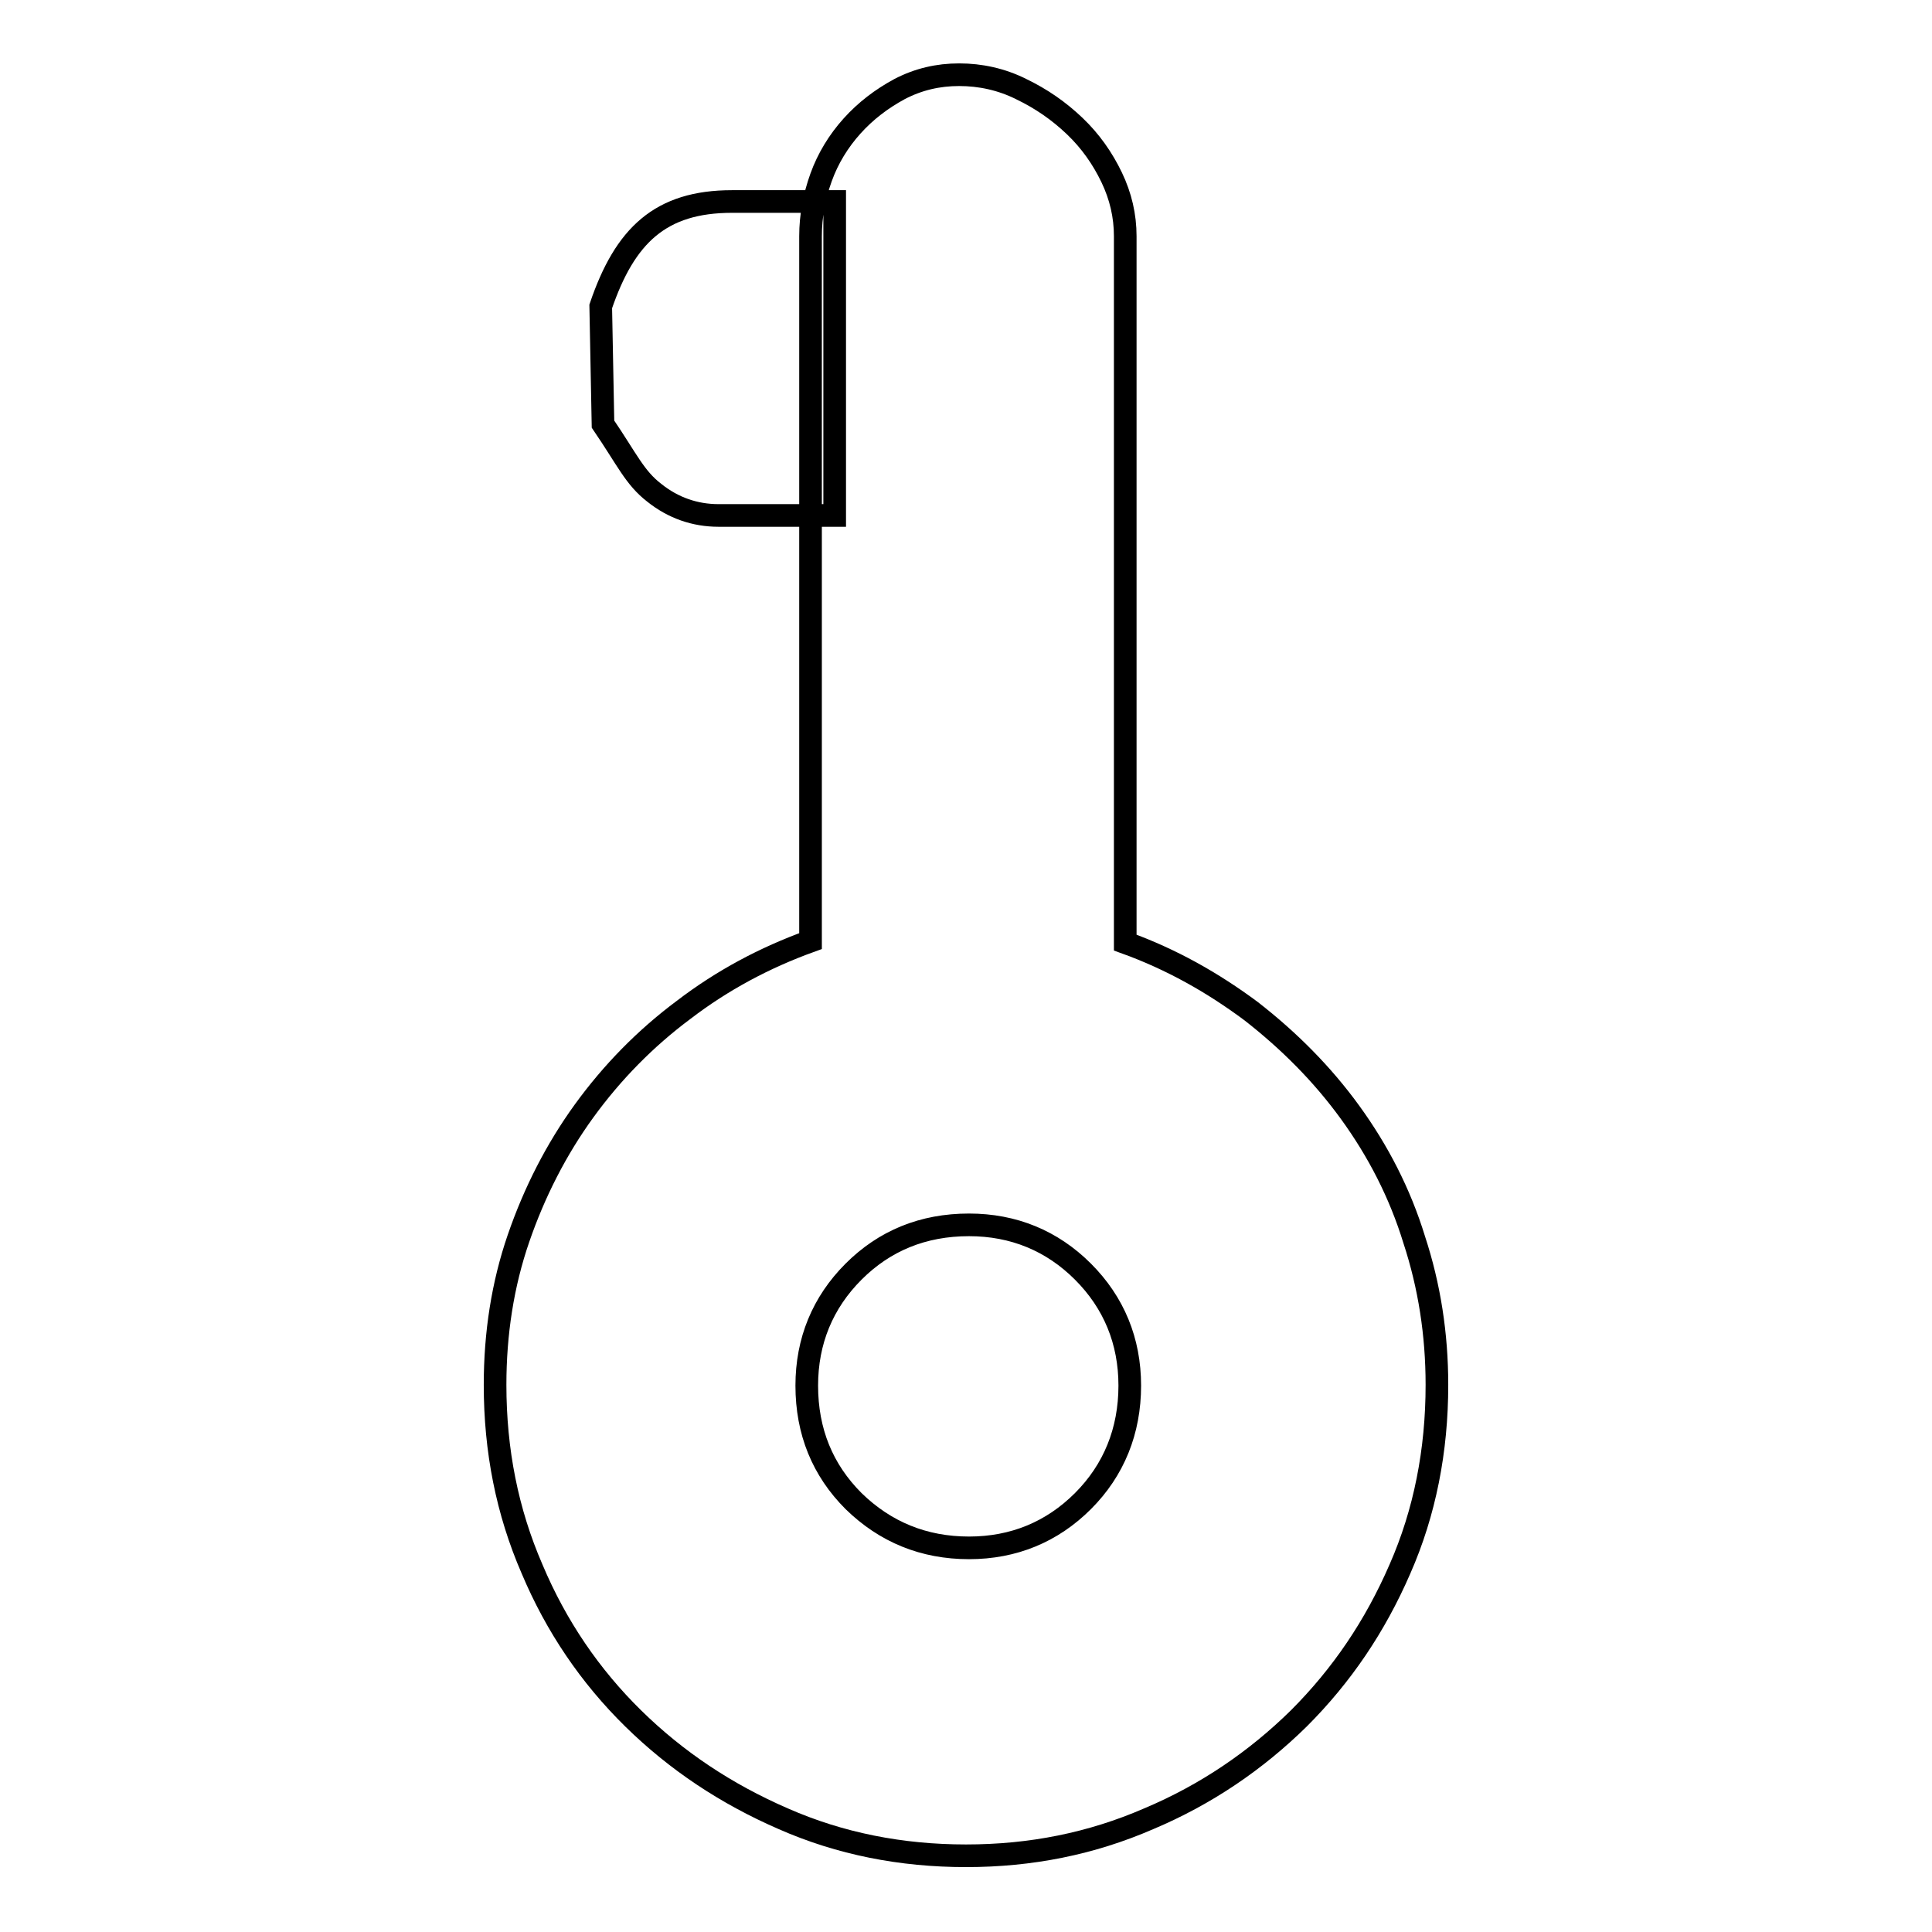 <?xml version="1.0" encoding="utf-8"?>
<!-- Svg Vector Icons : http://www.onlinewebfonts.com/icon -->
<!DOCTYPE svg PUBLIC "-//W3C//DTD SVG 1.1//EN" "http://www.w3.org/Graphics/SVG/1.1/DTD/svg11.dtd">
<svg version="1.1" xmlns="http://www.w3.org/2000/svg" xmlns:xlink="http://www.w3.org/1999/xlink" x="0px" y="0px" viewBox="0 0 256 256" enable-background="new 0 0 256 256" xml:space="preserve">
<g><g><path stroke-width="3" fill-opacity="0" stroke="#000000"  d="M149.1,124.9c6.1,2.2,11.6,5.3,16.7,9.1c5,3.9,9.4,8.3,13.1,13.4c3.7,5.1,6.6,10.7,8.5,16.9c2,6.1,3,12.5,3,19.2c0,8.7-1.6,16.9-4.9,24.4c-3.3,7.6-7.7,14.1-13.4,19.8c-5.7,5.6-12.3,10.1-19.9,13.3c-7.6,3.3-15.6,4.9-24.2,4.9c-8.6,0-16.7-1.6-24.2-4.9c-7.6-3.3-14.2-7.7-19.9-13.3c-5.7-5.6-10.2-12.2-13.4-19.8c-3.3-7.6-4.9-15.7-4.9-24.4c0-6.8,1-13.3,3.1-19.4s5-11.8,8.7-16.9c3.7-5.1,8.1-9.6,13.2-13.4c5.1-3.9,10.7-6.9,16.8-9.1V31.3c0-2.7,0.5-5.3,1.4-7.8s2.3-4.8,4.1-6.8c1.8-2,3.9-3.6,6.3-4.9c2.5-1.3,5.1-1.9,7.9-1.9c2.8,0,5.6,0.6,8.2,1.9c2.7,1.3,5,2.9,7.1,4.9c2.1,2,3.7,4.3,4.9,6.8c1.2,2.5,1.8,5.1,1.8,7.8V124.9L149.1,124.9z M128.4,205.1c5.9,0,11-2.1,15.1-6.2c4.1-4.1,6.2-9.3,6.2-15.3c0-5.9-2.1-11-6.2-15.1c-4.1-4.1-9.2-6.2-15.1-6.2c-6.1,0-11.2,2.1-15.3,6.2c-4.1,4.1-6.2,9.2-6.2,15.1c0,6.1,2.1,11.2,6.2,15.3C117.3,203,122.4,205.1,128.4,205.1L128.4,205.1z M97,26.7h13.6v41.6H95.2c-3.1,0-6-1-8.5-3c-2.6-2-3.6-4.4-6.8-9.1l-0.3-15.6C82.8,31.2,87.5,26.7,97,26.7L97,26.7z"/></g></g>
</svg>